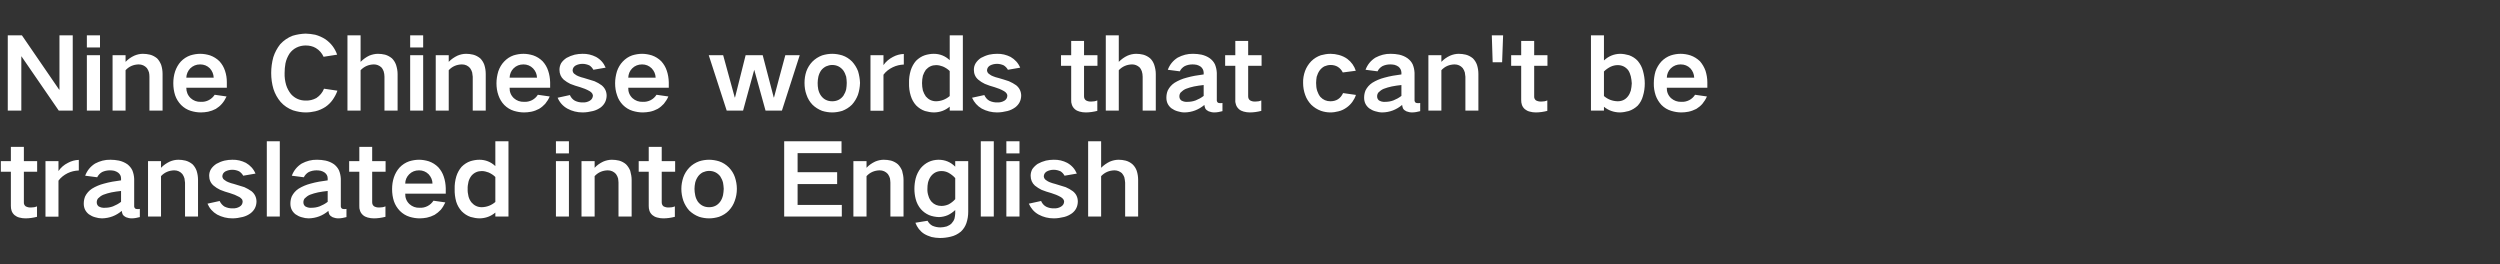 <?xml version="1.0" standalone="no"?>
<!DOCTYPE svg PUBLIC "-//W3C//DTD SVG 1.1//EN" "http://www.w3.org/Graphics/SVG/1.1/DTD/svg11.dtd">
<svg xmlns="http://www.w3.org/2000/svg" version="1.1" width="1770px" height="187.1px" viewBox="0 -25 1770 187.1" style="top:-25px">
  <rect x="0" y="-25" width="1770" height="187.1" fill="#333333" stroke="none"/>
  <desc>Nine Chinese words that can't be translated into English</desc>
  <defs/>
  <g id="Polygon8758">
    <path d="M 0.6 89.1 L 0.6 96.6 L 7.7 96.6 C 7.7 96.6 7.7 120.78 7.7 120.8 C 7.7 121.9 7.8 123.1 8.2 124.2 C 8.6 125.4 9.3 126.4 10.3 127.3 C 11.3 128.1 12.4 128.7 13.6 129 C 15.1 129.4 16.5 129.6 18 129.6 C 20.7 129.6 23.5 129.2 26.2 128.5 C 26.2 128.5 26.2 121.1 26.2 121.1 C 24.8 121.7 23.5 121.9 22 121.9 C 20.6 122 19.4 121.7 18.2 121.1 C 17.3 120.4 16.8 119.4 16.9 118.2 C 16.87 118.19 16.9 96.6 16.9 96.6 L 26.3 96.6 L 26.3 89.1 L 16.9 89.1 L 16.9 79 L 7.7 79 L 7.7 89.1 L 0.6 89.1 Z M 32.2 89.1 L 32.2 128.4 L 41.4 128.4 C 41.4 128.4 41.37 102.93 41.4 102.9 C 43.1 100.6 45.3 98.9 47.9 97.6 C 50.4 96.4 53 95.8 55.8 95.7 C 55.8 95.7 55.8 88.2 55.8 88.2 C 53 88.3 50.5 89 48.1 90.3 C 45.3 91.7 43.1 93.6 41.4 96.1 C 41.37 96.14 41.4 89.1 41.4 89.1 L 32.2 89.1 Z M 69.8 121.1 C 68.9 120.3 68.5 119.4 68.5 118.2 C 68.5 117.2 68.8 116.3 69.4 115.5 C 70.5 114.4 71.7 113.5 73.1 112.9 C 75 112.2 76.9 111.6 78.9 111.2 C 81.1 110.8 83.4 110.4 85.7 110.2 C 85.7 112.8 85.7 115.4 85.7 117.9 C 83.9 119.3 82 120.3 80 121.1 C 78.1 121.8 76.3 122.1 74.3 122.1 C 73.5 122.2 72.6 122.1 71.7 121.9 C 71 121.7 70.4 121.4 69.8 121.1 C 69.8 121.1 69.8 121.1 69.8 121.1 Z M 60.3 114 C 59.6 115.7 59.3 117.4 59.3 119.2 C 59.3 122.3 60.5 124.8 62.9 126.7 C 64.2 127.6 65.7 128.4 67.3 128.8 C 68.9 129.3 70.6 129.6 72.2 129.6 C 77.5 129.5 82.2 127.7 86.2 124.3 C 86.3 125.1 86.5 125.9 86.8 126.7 C 87.4 127.7 88.2 128.3 89.2 128.8 C 90.5 129.3 91.8 129.6 93.2 129.6 C 95.2 129.6 97.1 129.2 99 128.7 C 99 128.7 99 122.9 99 122.9 C 98.4 123 97.7 123.1 97.1 123 C 96.6 123 96.2 122.9 95.8 122.7 C 95.2 122.2 94.9 121.5 95 120.6 C 95 120.6 95 101.6 95 101.6 C 94.9 99.5 94.5 97.6 93.7 95.6 C 92.9 93.9 91.7 92.5 90.2 91.3 C 88.3 90 86.4 89.2 84.2 88.7 C 82.2 88.3 80.2 88.1 78.2 88.1 C 74.3 88 70.7 89 67.3 90.8 C 64 92.9 61.7 95.7 60.3 99.4 C 60.3 99.4 68.8 100.5 68.8 100.5 C 69.6 99 70.7 97.7 72.3 96.8 C 74 96 75.9 95.6 77.8 95.6 C 78.8 95.6 79.8 95.7 80.8 95.9 C 81.8 96.2 82.8 96.6 83.6 97.2 C 85 98.3 85.7 99.6 85.7 101.3 C 85.7 101.3 85.7 102.7 85.7 102.7 C 81.6 103.2 77.5 103.9 73.6 105 C 70.5 105.8 67.7 107 65.1 108.6 C 63 110 61.4 111.8 60.3 114 C 60.3 114 60.3 114 60.3 114 Z M 104.8 89.1 L 104.8 128.3 L 114 128.3 C 114 128.3 114.03 99.71 114 99.7 C 116.5 97 119.7 95.7 123.3 95.6 C 125.7 95.6 127.6 96.5 129.1 98.2 C 129.8 99.2 130.3 100.2 130.6 101.3 C 130.8 102.3 130.9 103.3 131 104.3 C 130.97 104.26 131 128.3 131 128.3 L 140.2 128.3 C 140.2 128.3 140.21 102.44 140.2 102.4 C 140.2 100.2 139.9 98.1 139.2 95.9 C 138.6 94.2 137.6 92.6 136.3 91.3 C 134.8 90.1 133.2 89.2 131.3 88.7 C 129.6 88.3 128 88.1 126.3 88.1 C 124.1 88.1 122.1 88.6 120.2 89.4 C 117.9 90.5 115.8 91.9 114 93.8 C 114.03 93.76 114 89.1 114 89.1 L 104.8 89.1 Z M 146.9 119.2 C 148.3 122.5 150.6 125.1 153.7 126.9 C 157.1 128.7 160.7 129.6 164.6 129.6 C 167 129.6 169.5 129.2 171.9 128.6 C 173.9 128.1 175.8 127.2 177.4 126 C 180.1 123.9 181.5 121.2 181.6 117.8 C 181.6 114.8 180.4 112.3 178.1 110.4 C 176.5 109.3 174.8 108.3 173 107.5 C 170.5 106.7 168 105.9 165.5 105.2 C 164.2 104.9 162.9 104.5 161.7 104 C 160.8 103.7 160 103.2 159.2 102.6 C 158.1 102 157.5 101 157.4 99.8 C 157.5 98.3 158.2 97.2 159.5 96.4 C 161.1 95.6 162.7 95.2 164.5 95.2 C 166.2 95.2 167.8 95.6 169.3 96.3 C 170.5 97.1 171.5 98.1 172.2 99.4 C 172.2 99.4 180.9 97.9 180.9 97.9 C 179.5 94.6 177.2 92.1 174.1 90.3 C 171.1 88.8 167.9 88 164.5 88.1 C 162.6 88.1 160.8 88.3 159 88.7 C 156.9 89.2 155 90 153.2 91 C 151.7 92 150.4 93.2 149.4 94.7 C 148.5 96.2 148.1 97.7 148.1 99.4 C 148.1 102.2 149.1 104.6 151.2 106.4 C 152.6 107.6 154.2 108.6 155.9 109.4 C 158.1 110.3 160.4 111.1 162.7 111.7 C 165.1 112.4 167.3 113.3 169.5 114.5 C 170.2 114.9 170.8 115.5 171.4 116.2 C 171.6 116.7 171.8 117.2 171.8 117.8 C 171.7 119.4 171 120.5 169.7 121.3 C 168.2 122.2 166.6 122.6 164.8 122.5 C 162.8 122.6 160.9 122.2 159 121.3 C 157.5 120.4 156.3 119 155.5 117.3 C 155.5 117.3 146.9 119.2 146.9 119.2 Z M 188.9 75 L 188.9 128.3 L 198.1 128.3 L 198.1 75 L 188.9 75 Z M 216.1 121.1 C 215.2 120.3 214.8 119.4 214.8 118.2 C 214.8 117.2 215.1 116.3 215.7 115.5 C 216.8 114.4 218 113.5 219.4 112.9 C 221.3 112.2 223.2 111.6 225.2 111.2 C 227.4 110.8 229.7 110.4 232 110.2 C 232 112.8 232 115.4 232 117.9 C 230.2 119.3 228.3 120.3 226.3 121.1 C 224.4 121.8 222.5 122.1 220.6 122.1 C 219.7 122.2 218.9 122.1 218 121.9 C 217.3 121.7 216.7 121.4 216.1 121.1 C 216.1 121.1 216.1 121.1 216.1 121.1 Z M 206.6 114 C 205.9 115.7 205.6 117.4 205.6 119.2 C 205.6 122.3 206.8 124.8 209.2 126.7 C 210.5 127.6 212 128.4 213.6 128.8 C 215.2 129.3 216.9 129.6 218.5 129.6 C 223.8 129.5 228.5 127.7 232.5 124.3 C 232.6 125.1 232.8 125.9 233.1 126.7 C 233.7 127.7 234.5 128.3 235.5 128.8 C 236.8 129.3 238.1 129.6 239.5 129.6 C 241.5 129.6 243.4 129.2 245.3 128.7 C 245.3 128.7 245.3 122.9 245.3 122.9 C 244.7 123 244 123.1 243.4 123 C 242.9 123 242.5 122.9 242.1 122.7 C 241.5 122.2 241.2 121.5 241.3 120.6 C 241.3 120.6 241.3 101.6 241.3 101.6 C 241.2 99.5 240.8 97.6 240 95.6 C 239.2 93.9 238 92.5 236.5 91.3 C 234.6 90 232.7 89.2 230.5 88.7 C 228.5 88.3 226.5 88.1 224.5 88.1 C 220.6 88 217 89 213.6 90.8 C 210.3 92.9 208 95.7 206.6 99.4 C 206.6 99.4 215.1 100.5 215.1 100.5 C 215.9 99 217 97.7 218.6 96.8 C 220.3 96 222.2 95.6 224.1 95.6 C 225.1 95.6 226.1 95.7 227.1 95.9 C 228.1 96.2 229.1 96.6 229.9 97.2 C 231.3 98.3 232 99.6 232 101.3 C 232 101.3 232 102.7 232 102.7 C 227.9 103.2 223.8 103.9 219.9 105 C 216.8 105.8 214 107 211.4 108.6 C 209.3 110 207.7 111.8 206.6 114 C 206.6 114 206.6 114 206.6 114 Z M 247.2 89.1 L 247.2 96.6 L 254.4 96.6 C 254.4 96.6 254.38 120.78 254.4 120.8 C 254.3 121.9 254.5 123.1 254.9 124.2 C 255.3 125.4 256 126.4 257 127.3 C 257.9 128.1 259.1 128.7 260.3 129 C 261.7 129.4 263.2 129.6 264.7 129.6 C 267.4 129.6 270.1 129.2 272.9 128.5 C 272.9 128.5 272.9 121.1 272.9 121.1 C 271.5 121.7 270.1 121.9 268.7 121.9 C 267.3 122 266 121.7 264.9 121.1 C 263.9 120.4 263.5 119.4 263.5 118.2 C 263.55 118.19 263.5 96.6 263.5 96.6 L 273 96.6 L 273 89.1 L 263.5 89.1 L 263.5 79 L 254.4 79 L 254.4 89.1 L 247.2 89.1 Z M 278.9 100.5 C 278 103.2 277.6 106 277.6 108.9 C 277.6 111.9 278 114.7 278.9 117.5 C 279.8 120.1 281.2 122.3 283.1 124.3 C 285.1 126.3 287.4 127.7 290 128.5 C 292.3 129.2 294.7 129.6 297.1 129.6 C 298.8 129.6 300.5 129.4 302.2 129.1 C 304.1 128.7 306 128 307.7 127.1 C 309.3 126.1 310.8 124.9 312.1 123.5 C 313.4 121.9 314.4 120.2 315.3 118.3 C 315.3 118.3 306.9 117.1 306.9 117.1 C 305.8 118.7 304.5 120 302.7 120.9 C 301 121.8 299.1 122.2 297.1 122.1 C 294.3 122.2 291.9 121.3 289.9 119.5 C 287.8 117.5 286.8 115 286.9 112.1 C 286.86 112.1 315.6 112.1 315.6 112.1 C 315.6 112.1 315.56 108.18 315.6 108.2 C 315.5 105.4 315.1 102.7 314.2 100.1 C 313.4 97.6 312.1 95.4 310.3 93.4 C 308.4 91.5 306.2 90.1 303.6 89.2 C 301.3 88.5 299 88.1 296.7 88.1 C 294.3 88.1 292 88.5 289.7 89.2 C 287.1 90.1 284.8 91.6 282.9 93.6 C 281.1 95.6 279.8 97.9 278.9 100.5 C 278.9 100.5 278.9 100.5 278.9 100.5 Z M 286.9 105 C 286.9 102.5 287.9 100.2 289.7 98.4 C 291.6 96.5 293.9 95.6 296.7 95.6 C 299.3 95.6 301.6 96.5 303.5 98.4 C 305.2 100.3 306.2 102.5 306.2 105 C 306.2 105 286.9 105 286.9 105 Z M 323.1 99.8 C 322.2 102.8 321.8 105.8 321.9 108.8 C 321.8 111.9 322.2 114.9 323 117.8 C 323.8 120.4 325.1 122.6 326.9 124.6 C 328.7 126.4 330.8 127.8 333.2 128.6 C 335.3 129.2 337.5 129.6 339.7 129.6 C 343.8 129.5 347.5 128.2 350.7 125.5 C 350.69 125.54 350.7 128.3 350.7 128.3 L 360 128.3 L 360 75 L 350.7 75 C 350.7 75 350.69 92.57 350.7 92.6 C 347.5 89.6 343.7 88.1 339.4 88.1 C 337.2 88.1 335.1 88.5 333.1 89.1 C 330.7 89.9 328.6 91.3 326.8 93.1 C 325.1 95.1 323.9 97.3 323.1 99.8 C 323.1 99.8 323.1 99.8 323.1 99.8 Z M 350.7 118 C 347.9 120.4 344.7 121.6 341.1 121.7 C 338.1 121.7 335.7 120.5 333.8 118.3 C 332.8 117 332.1 115.6 331.7 114.1 C 331.3 112.3 331 110.6 331.1 108.8 C 331 107.1 331.3 105.4 331.7 103.6 C 332.1 102.1 332.8 100.7 333.8 99.4 C 335.7 97.2 338.2 96.1 341.1 96.1 C 342.7 96.1 344.3 96.5 345.9 97.1 C 347.7 97.9 349.3 98.9 350.7 100.3 C 350.69 100.27 350.7 118 350.7 118 C 350.7 118 350.69 117.98 350.7 118 Z M 393.6 89.1 L 393.6 128.3 L 402.8 128.3 L 402.8 89.1 L 393.6 89.1 Z M 393.6 75 L 393.6 83.6 L 402.8 83.6 L 402.8 75 L 393.6 75 Z M 411.7 89.1 L 411.7 128.3 L 421 128.3 C 421 128.3 420.97 99.71 421 99.7 C 423.5 97 426.6 95.7 430.3 95.6 C 432.6 95.6 434.6 96.5 436.1 98.2 C 436.8 99.2 437.3 100.2 437.6 101.3 C 437.7 102.3 437.9 103.3 437.9 104.3 C 437.91 104.26 437.9 128.3 437.9 128.3 L 447.2 128.3 C 447.2 128.3 447.15 102.44 447.2 102.4 C 447.2 100.2 446.8 98.1 446.2 95.9 C 445.5 94.2 444.5 92.6 443.2 91.3 C 441.8 90.1 440.1 89.2 438.3 88.7 C 436.6 88.3 434.9 88.1 433.2 88.1 C 431.1 88.1 429 88.6 427.1 89.4 C 424.8 90.5 422.7 91.9 421 93.8 C 420.97 93.76 421 89.1 421 89.1 L 411.7 89.1 Z M 452.2 89.1 L 452.2 96.6 L 459.3 96.6 C 459.3 96.6 459.33 120.78 459.3 120.8 C 459.3 121.9 459.4 123.1 459.8 124.2 C 460.2 125.4 460.9 126.4 461.9 127.3 C 462.9 128.1 464 128.7 465.3 129 C 466.7 129.4 468.1 129.6 469.6 129.6 C 472.4 129.6 475.1 129.2 477.8 128.5 C 477.8 128.5 477.8 121.1 477.8 121.1 C 476.5 121.7 475.1 121.9 473.7 121.9 C 472.3 122 471 121.7 469.8 121.1 C 468.9 120.4 468.5 119.4 468.5 118.2 C 468.5 118.19 468.5 96.6 468.5 96.6 L 478 96.6 L 478 89.1 L 468.5 89.1 L 468.5 79 L 459.3 79 L 459.3 89.1 L 452.2 89.1 Z M 483.8 100.5 C 482.9 103.2 482.4 105.9 482.4 108.7 C 482.4 111.6 482.9 114.4 483.8 117.1 C 484.8 119.8 486.2 122.1 488 124.1 C 490 126 492.3 127.5 495 128.5 C 497.2 129.2 499.6 129.6 502 129.6 C 504.4 129.6 506.8 129.2 509.1 128.5 C 511.8 127.5 514.1 126.1 516 124.1 C 517.9 122.1 519.3 119.8 520.2 117.2 C 521.2 114.5 521.7 111.7 521.7 108.7 C 521.7 105.9 521.2 103.1 520.3 100.4 C 519.4 97.8 518 95.6 516.1 93.6 C 514.1 91.6 511.8 90.1 509.1 89.2 C 506.8 88.5 504.4 88.1 502 88.1 C 499.6 88.1 497.2 88.5 495 89.2 C 492.3 90.2 489.9 91.7 488 93.7 C 486.1 95.7 484.7 98 483.8 100.5 C 483.8 100.5 483.8 100.5 483.8 100.5 Z M 492.2 113.2 C 491.9 111.7 491.7 110.2 491.7 108.7 C 491.7 107.3 491.9 105.8 492.2 104.3 C 492.6 102.7 493.3 101.2 494.3 99.8 C 495.2 98.6 496.3 97.7 497.6 97 C 499 96.4 500.5 96 502 96 C 505.3 96 507.9 97.3 509.9 99.8 C 510.8 101.2 511.5 102.7 511.9 104.3 C 512.2 105.8 512.3 107.2 512.4 108.7 C 512.3 110.3 512.2 111.8 511.9 113.2 C 511.5 114.9 510.9 116.4 509.9 117.8 C 507.9 120.5 505.3 121.7 502 121.7 C 498.7 121.7 496.1 120.4 494.1 117.8 C 493.2 116.4 492.5 114.9 492.2 113.2 C 492.2 113.2 492.2 113.2 492.2 113.2 Z M 555.2 75 L 555.2 128.3 L 596 128.3 L 596 120.1 L 564.7 120.1 L 564.7 105.3 L 592.7 105.3 L 592.7 96.9 L 564.7 96.9 L 564.7 83.4 L 595.8 83.4 L 595.8 75 L 555.2 75 Z M 604.2 89.1 L 604.2 128.3 L 613.5 128.3 C 613.5 128.3 613.47 99.71 613.5 99.7 C 616 97 619.1 95.7 622.8 95.6 C 625.1 95.6 627.1 96.5 628.6 98.2 C 629.3 99.2 629.8 100.2 630.1 101.3 C 630.2 102.3 630.4 103.3 630.4 104.3 C 630.41 104.26 630.4 128.3 630.4 128.3 L 639.7 128.3 C 639.7 128.3 639.65 102.44 639.7 102.4 C 639.7 100.2 639.3 98.1 638.7 95.9 C 638 94.2 637 92.6 635.7 91.3 C 634.3 90.1 632.6 89.2 630.8 88.7 C 629.1 88.3 627.4 88.1 625.7 88.1 C 623.6 88.1 621.5 88.6 619.6 89.4 C 617.3 90.5 615.2 91.9 613.5 93.8 C 613.47 93.76 613.5 89.1 613.5 89.1 L 604.2 89.1 Z M 648.3 101.3 C 647.7 103.7 647.4 106.2 647.4 108.7 C 647.4 111.1 647.7 113.6 648.3 115.9 C 649 118.6 650.2 121 652 123.1 C 653.6 124.9 655.5 126.3 657.8 127.3 C 660 128.2 662.4 128.6 664.8 128.7 C 667 128.6 669.1 128.2 671.1 127.3 C 673 126.4 674.7 125.2 676.3 123.7 C 676.3 123.7 676.3 126.2 676.3 126.2 C 676.2 127.3 676.1 128.5 675.8 129.7 C 675.4 131 674.7 132.1 673.7 133.2 C 672.8 134.1 671.6 134.8 670.3 135.3 C 668.8 135.7 667.3 136 665.8 136 C 663.8 136 661.9 135.6 660.1 134.8 C 658.6 134 657.5 132.8 656.7 131.3 C 656.7 131.3 648.1 132.7 648.1 132.7 C 649.3 135.9 651.3 138.6 654.2 140.5 C 655.8 141.5 657.6 142.2 659.5 142.8 C 661.4 143.2 663.4 143.5 665.4 143.5 C 668 143.5 670.5 143.2 673 142.6 C 675.7 142 678.1 140.8 680.3 139 C 682.1 137.3 683.4 135.3 684.2 133 C 685.1 130.3 685.5 127.7 685.5 125 C 685.5 124.98 685.5 89.1 685.5 89.1 L 676.3 89.1 C 676.3 89.1 676.26 92.99 676.3 93 C 673 89.7 669.1 88.1 664.4 88.1 C 659.3 88.2 655.2 90.2 651.9 94 C 650.2 96.2 649 98.6 648.3 101.3 C 648.3 101.3 648.3 101.3 648.3 101.3 Z M 671.6 119.7 C 670 120.4 668.3 120.8 666.6 120.8 C 663.8 120.8 661.5 119.9 659.6 117.9 C 658.6 116.7 657.8 115.4 657.4 113.9 C 656.8 112.2 656.5 110.5 656.6 108.7 C 656.6 107.2 656.7 105.8 657 104.4 C 657.4 102.8 658 101.3 659 99.9 C 660.9 97.4 663.4 96.1 666.6 96.1 C 668.3 96.1 670 96.5 671.5 97.3 C 673.3 98.3 674.9 99.5 676.3 101.1 C 676.3 101.1 676.3 116 676.3 116 C 674.9 117.6 673.3 118.8 671.6 119.7 C 671.6 119.7 671.6 119.7 671.6 119.7 Z M 694.4 75 L 694.4 128.3 L 703.6 128.3 L 703.6 75 L 694.4 75 Z M 712.5 89.1 L 712.5 128.3 L 721.8 128.3 L 721.8 89.1 L 712.5 89.1 Z M 712.5 75 L 712.5 83.6 L 721.8 83.6 L 721.8 75 L 712.5 75 Z M 728.4 119.2 C 729.9 122.5 732.1 125.1 735.3 126.9 C 738.6 128.7 742.2 129.6 746.1 129.6 C 748.6 129.6 751 129.2 753.5 128.6 C 755.5 128.1 757.3 127.2 759 126 C 761.7 123.9 763 121.2 763.1 117.8 C 763.1 114.8 762 112.3 759.6 110.4 C 758.1 109.3 756.4 108.3 754.5 107.5 C 752 106.7 749.5 105.9 747 105.2 C 745.7 104.9 744.5 104.5 743.2 104 C 742.4 103.7 741.5 103.2 740.7 102.6 C 739.7 102 739.1 101 739 99.8 C 739.1 98.3 739.8 97.2 741.1 96.4 C 742.6 95.6 744.3 95.2 746 95.2 C 747.7 95.2 749.3 95.6 750.9 96.3 C 752.1 97.1 753 98.1 753.7 99.4 C 753.7 99.4 762.4 97.9 762.4 97.9 C 761 94.6 758.8 92.1 755.6 90.3 C 752.7 88.8 749.5 88 746 88.1 C 744.2 88.1 742.3 88.3 740.5 88.7 C 738.5 89.2 736.5 90 734.7 91 C 733.2 92 732 93.2 730.9 94.7 C 730.1 96.2 729.7 97.7 729.7 99.4 C 729.7 102.2 730.7 104.6 732.7 106.4 C 734.2 107.6 735.8 108.6 737.4 109.4 C 739.7 110.3 742 111.1 744.3 111.7 C 746.6 112.4 748.9 113.3 751 114.5 C 751.8 114.9 752.4 115.5 752.9 116.2 C 753.2 116.7 753.4 117.2 753.4 117.8 C 753.3 119.4 752.5 120.5 751.2 121.3 C 749.7 122.2 748.1 122.6 746.4 122.5 C 744.3 122.6 742.4 122.2 740.6 121.3 C 739 120.4 737.8 119 737.1 117.3 C 737.1 117.3 728.4 119.2 728.4 119.2 Z M 770.4 75 L 770.4 128.3 L 779.6 128.3 C 779.6 128.3 779.65 99.71 779.6 99.7 C 782.2 97 785.3 95.7 789 95.6 C 791 95.6 792.8 96.3 794.3 97.6 C 795 98.4 795.6 99.4 796 100.4 C 796.3 101.7 796.5 103 796.6 104.3 C 796.59 104.26 796.6 128.3 796.6 128.3 L 805.8 128.3 C 805.8 128.3 805.83 102.44 805.8 102.4 C 805.8 100.2 805.5 98.1 804.8 95.9 C 804.2 94.2 803.2 92.6 801.8 91.3 C 800.4 90.1 798.8 89.2 796.9 88.7 C 795.3 88.3 793.6 88.1 792 88.1 C 789.8 88.1 787.8 88.6 785.8 89.4 C 783.5 90.5 781.4 92 779.6 93.8 C 779.65 93.83 779.6 75 779.6 75 L 770.4 75 Z " stroke="none" fill="#fff"/>
  </g>
  <g id="Polygon8757">
    <path d="M 5.5 0 L 5.5 53.3 L 15.1 53.3 L 15.1 14.9 L 15.2 14.9 L 41.6 53.3 L 51.5 53.3 L 51.5 0 L 42.1 0 L 42.1 38.5 L 41.9 38.5 L 15.5 0 L 5.5 0 Z M 61.5 14.1 L 61.5 53.3 L 70.8 53.3 L 70.8 14.1 L 61.5 14.1 Z M 61.5 0 L 61.5 8.6 L 70.8 8.6 L 70.8 0 L 61.5 0 Z M 79.7 14.1 L 79.7 53.3 L 88.9 53.3 C 88.9 53.3 88.9 24.71 88.9 24.7 C 91.4 22 94.5 20.7 98.2 20.6 C 100.5 20.6 102.5 21.5 104 23.2 C 104.7 24.2 105.2 25.2 105.5 26.3 C 105.7 27.3 105.8 28.3 105.8 29.3 C 105.84 29.26 105.8 53.3 105.8 53.3 L 115.1 53.3 C 115.1 53.3 115.08 27.44 115.1 27.4 C 115.1 25.2 114.8 23.1 114.1 20.9 C 113.4 19.2 112.5 17.6 111.2 16.3 C 109.7 15.1 108.1 14.2 106.2 13.7 C 104.5 13.3 102.8 13.1 101.1 13.1 C 99 13.1 97 13.6 95.1 14.4 C 92.7 15.5 90.7 16.9 88.9 18.8 C 88.9 18.76 88.9 14.1 88.9 14.1 L 79.7 14.1 Z M 124 25.5 C 123.1 28.2 122.7 31 122.7 33.9 C 122.7 36.9 123.1 39.7 124 42.5 C 124.9 45.1 126.3 47.3 128.2 49.3 C 130.2 51.3 132.5 52.7 135.1 53.5 C 137.4 54.2 139.8 54.6 142.2 54.6 C 143.9 54.6 145.6 54.4 147.3 54.1 C 149.2 53.7 151.1 53 152.8 52.1 C 154.4 51.1 155.9 49.9 157.1 48.5 C 158.5 46.9 159.5 45.2 160.4 43.3 C 160.4 43.3 152 42.1 152 42.1 C 150.9 43.7 149.6 45 147.8 45.9 C 146.1 46.8 144.2 47.2 142.2 47.1 C 139.4 47.2 137 46.3 135 44.5 C 132.9 42.5 131.9 40 131.9 37.1 C 131.95 37.1 160.6 37.1 160.6 37.1 C 160.6 37.1 160.65 33.18 160.6 33.2 C 160.6 30.4 160.2 27.7 159.3 25.1 C 158.5 22.6 157.2 20.4 155.4 18.4 C 153.5 16.5 151.2 15.1 148.7 14.2 C 146.4 13.5 144.1 13.1 141.7 13.1 C 139.4 13.1 137.1 13.5 134.8 14.2 C 132.2 15.1 129.9 16.6 128 18.6 C 126.2 20.6 124.9 22.9 124 25.5 C 124 25.5 124 25.5 124 25.5 Z M 131.9 30 C 132 27.5 133 25.2 134.7 23.4 C 136.7 21.5 139 20.6 141.7 20.6 C 144.4 20.6 146.7 21.5 148.6 23.4 C 150.3 25.3 151.2 27.5 151.3 30 C 151.3 30 131.9 30 131.9 30 Z M 193.5 15.5 C 192.5 19.2 192 22.9 192 26.7 C 192 30.5 192.5 34.3 193.6 38 C 194.7 41.4 196.4 44.5 198.7 47.2 C 201.1 49.9 204 51.8 207.4 53.1 C 210.3 54 213.3 54.6 216.4 54.6 C 218.7 54.6 221 54.3 223.2 53.8 C 225.8 53.2 228.2 52.1 230.4 50.7 C 232.4 49.3 234.1 47.7 235.5 45.7 C 236.9 43.7 238.1 41.5 238.9 39.2 C 238.9 39.2 229.4 37.8 229.4 37.8 C 228.3 40.6 226.5 42.7 224 44.4 C 221.6 45.7 219.1 46.3 216.4 46.2 C 212.3 46.2 208.8 44.7 206 41.6 C 204.5 39.7 203.3 37.5 202.6 35.2 C 201.8 32.5 201.4 29.6 201.5 26.7 C 201.5 24.4 201.7 22.1 202.1 19.9 C 202.6 17.4 203.6 15.1 205 12.9 C 206.3 11.1 207.9 9.7 209.9 8.7 C 211.9 7.7 214.1 7.2 216.4 7.2 C 219 7.2 221.4 7.7 223.6 9 C 226.1 10.5 227.9 12.6 229.1 15.2 C 229.1 15.2 238.7 13.7 238.7 13.7 C 237.1 9.2 234.4 5.6 230.4 2.8 C 228.2 1.4 225.8 0.3 223.2 -0.4 C 221 -0.9 218.7 -1.1 216.4 -1.2 C 213.3 -1.1 210.2 -0.6 207.2 0.3 C 203.8 1.6 200.9 3.6 198.4 6.3 C 196.2 9.1 194.6 12.1 193.5 15.5 C 193.5 15.5 193.5 15.5 193.5 15.5 Z M 246 0 L 246 53.3 L 255.3 53.3 C 255.3 53.3 255.29 24.71 255.3 24.7 C 257.9 22 261 20.7 264.7 20.6 C 266.7 20.6 268.4 21.3 269.9 22.6 C 270.7 23.4 271.2 24.4 271.6 25.4 C 272 26.7 272.2 28 272.2 29.3 C 272.23 29.26 272.2 53.3 272.2 53.3 L 281.5 53.3 C 281.5 53.3 281.47 27.44 281.5 27.4 C 281.5 25.2 281.1 23.1 280.4 20.9 C 279.8 19.2 278.8 17.6 277.5 16.3 C 276 15.1 274.4 14.2 272.6 13.7 C 270.9 13.3 269.3 13.1 267.6 13.1 C 265.5 13.1 263.4 13.6 261.4 14.4 C 259.1 15.5 257.1 17 255.3 18.8 C 255.29 18.83 255.3 0 255.3 0 L 246 0 Z M 290.4 14.1 L 290.4 53.3 L 299.6 53.3 L 299.6 14.1 L 290.4 14.1 Z M 290.4 0 L 290.4 8.6 L 299.6 8.6 L 299.6 0 L 290.4 0 Z M 308.5 14.1 L 308.5 53.3 L 317.7 53.3 C 317.7 53.3 317.73 24.71 317.7 24.7 C 320.2 22 323.3 20.7 327 20.6 C 329.4 20.6 331.3 21.5 332.8 23.2 C 333.5 24.2 334 25.2 334.3 26.3 C 334.5 27.3 334.6 28.3 334.7 29.3 C 334.67 29.26 334.7 53.3 334.7 53.3 L 343.9 53.3 C 343.9 53.3 343.91 27.44 343.9 27.4 C 343.9 25.2 343.6 23.1 342.9 20.9 C 342.3 19.2 341.3 17.6 340 16.3 C 338.5 15.1 336.9 14.2 335 13.7 C 333.3 13.3 331.7 13.1 330 13.1 C 327.8 13.1 325.8 13.6 323.9 14.4 C 321.6 15.5 319.5 16.9 317.7 18.8 C 317.73 18.76 317.7 14.1 317.7 14.1 L 308.5 14.1 Z M 352.8 25.5 C 352 28.2 351.5 31 351.5 33.9 C 351.5 36.9 351.9 39.7 352.9 42.5 C 353.8 45.1 355.1 47.3 357 49.3 C 359 51.3 361.3 52.7 363.9 53.5 C 366.3 54.2 368.6 54.6 371.1 54.6 C 372.7 54.6 374.4 54.4 376.1 54.1 C 378.1 53.7 379.9 53 381.6 52.1 C 383.3 51.1 384.7 49.9 386 48.5 C 387.3 46.9 388.4 45.2 389.2 43.3 C 389.2 43.3 380.8 42.1 380.8 42.1 C 379.8 43.7 378.4 45 376.7 45.9 C 374.9 46.8 373 47.2 371.1 47.1 C 368.3 47.2 365.8 46.3 363.8 44.5 C 361.7 42.5 360.7 40 360.8 37.1 C 360.78 37.1 389.5 37.1 389.5 37.1 C 389.5 37.1 389.48 33.18 389.5 33.2 C 389.4 30.4 389 27.7 388.1 25.1 C 387.3 22.6 386 20.4 384.2 18.4 C 382.3 16.5 380.1 15.1 377.5 14.2 C 375.2 13.5 372.9 13.1 370.6 13.1 C 368.2 13.1 365.9 13.5 363.6 14.2 C 361 15.1 358.8 16.6 356.9 18.6 C 355 20.6 353.7 22.9 352.8 25.5 C 352.8 25.5 352.8 25.5 352.8 25.5 Z M 360.8 30 C 360.9 27.5 361.8 25.2 363.6 23.4 C 365.5 21.5 367.9 20.6 370.6 20.6 C 373.2 20.6 375.5 21.5 377.4 23.4 C 379.2 25.3 380.1 27.5 380.2 30 C 380.2 30 360.8 30 360.8 30 Z M 394.8 44.2 C 396.2 47.5 398.5 50.1 401.7 51.9 C 405 53.7 408.6 54.6 412.5 54.6 C 415 54.6 417.4 54.2 419.9 53.6 C 421.9 53.1 423.7 52.2 425.4 51 C 428 48.9 429.4 46.2 429.5 42.8 C 429.5 39.8 428.3 37.3 426 35.4 C 424.5 34.3 422.8 33.3 420.9 32.5 C 418.4 31.7 415.9 30.9 413.4 30.2 C 412.1 29.9 410.8 29.5 409.6 29 C 408.7 28.7 407.9 28.2 407.1 27.6 C 406 27 405.5 26 405.4 24.8 C 405.5 23.3 406.2 22.2 407.5 21.4 C 409 20.6 410.7 20.2 412.4 20.2 C 414.1 20.2 415.7 20.6 417.3 21.3 C 418.5 22.1 419.4 23.1 420.1 24.4 C 420.1 24.4 428.8 22.9 428.8 22.9 C 427.4 19.6 425.2 17.1 422 15.3 C 419 13.8 415.8 13 412.4 13.1 C 410.6 13.1 408.7 13.3 406.9 13.7 C 404.9 14.2 402.9 15 401.1 16 C 399.6 17 398.3 18.2 397.3 19.7 C 396.5 21.2 396.1 22.7 396.1 24.4 C 396.1 27.2 397.1 29.6 399.1 31.4 C 400.6 32.6 402.1 33.6 403.8 34.4 C 406.1 35.3 408.4 36.1 410.7 36.7 C 413 37.4 415.3 38.3 417.4 39.5 C 418.2 39.9 418.8 40.5 419.3 41.2 C 419.6 41.7 419.7 42.2 419.8 42.8 C 419.6 44.4 418.9 45.5 417.6 46.3 C 416.1 47.2 414.5 47.6 412.8 47.5 C 410.7 47.6 408.8 47.2 407 46.3 C 405.4 45.4 404.2 44 403.5 42.3 C 403.5 42.3 394.8 44.2 394.8 44.2 Z M 436.8 25.5 C 436 28.2 435.5 31 435.5 33.9 C 435.5 36.9 435.9 39.7 436.9 42.5 C 437.7 45.1 439.1 47.3 441 49.3 C 443 51.3 445.3 52.7 447.9 53.5 C 450.3 54.2 452.6 54.6 455.1 54.6 C 456.7 54.6 458.4 54.4 460.1 54.1 C 462.1 53.7 463.9 53 465.6 52.1 C 467.3 51.1 468.7 49.9 470 48.5 C 471.3 46.9 472.4 45.2 473.2 43.3 C 473.2 43.3 464.8 42.1 464.8 42.1 C 463.8 43.7 462.4 45 460.7 45.9 C 458.9 46.8 457 47.2 455.1 47.1 C 452.3 47.2 449.8 46.3 447.8 44.5 C 445.7 42.5 444.7 40 444.8 37.1 C 444.77 37.1 473.5 37.1 473.5 37.1 C 473.5 37.1 473.47 33.18 473.5 33.2 C 473.4 30.4 473 27.7 472.1 25.1 C 471.3 22.6 470 20.4 468.2 18.4 C 466.3 16.5 464.1 15.1 461.5 14.2 C 459.2 13.5 456.9 13.1 454.6 13.1 C 452.2 13.1 449.9 13.5 447.6 14.2 C 445 15.1 442.8 16.6 440.9 18.6 C 439 20.6 437.7 22.9 436.8 25.5 C 436.8 25.5 436.8 25.5 436.8 25.5 Z M 444.8 30 C 444.9 27.5 445.8 25.2 447.6 23.4 C 449.5 21.5 451.9 20.6 454.6 20.6 C 457.2 20.6 459.5 21.5 461.4 23.4 C 463.2 25.3 464.1 27.5 464.2 30 C 464.2 30 444.8 30 444.8 30 Z M 501.8 14.1 L 514.5 53.3 C 514.5 53.3 526.11 53.34 526.1 53.3 C 528.7 43.7 531.3 34.1 534 24.4 C 533.95 24.43 534 24.4 534 24.4 L 542 53.3 L 553.6 53.3 L 566.2 14.1 C 566.2 14.1 556 14.14 556 14.1 C 554.5 19.6 553 25 551.6 30.4 C 550.4 35 549.2 39.5 548 44 C 547.95 44.03 547.8 44 547.8 44 L 540 14.1 L 527.9 14.1 L 520.4 44 L 520.2 44 L 512 14.1 L 501.8 14.1 Z M 570.9 25.5 C 570 28.2 569.6 30.9 569.6 33.7 C 569.6 36.6 570 39.4 571 42.1 C 571.9 44.8 573.3 47.1 575.2 49.1 C 577.1 51 579.5 52.5 582.1 53.5 C 584.4 54.2 586.8 54.6 589.2 54.6 C 591.6 54.6 593.9 54.2 596.3 53.5 C 598.9 52.5 601.2 51.1 603.2 49.1 C 605 47.1 606.4 44.8 607.4 42.2 C 608.3 39.5 608.8 36.7 608.9 33.7 C 608.8 30.9 608.3 28.1 607.5 25.4 C 606.5 22.8 605.1 20.6 603.3 18.6 C 601.3 16.6 599 15.1 596.3 14.2 C 593.9 13.5 591.6 13.1 589.2 13.1 C 586.8 13.1 584.4 13.5 582.1 14.2 C 579.4 15.2 577.1 16.7 575.1 18.7 C 573.2 20.7 571.8 23 570.9 25.5 C 570.9 25.5 570.9 25.5 570.9 25.5 Z M 579.3 38.2 C 579 36.7 578.9 35.2 578.9 33.7 C 578.9 32.3 579.1 30.8 579.4 29.3 C 579.8 27.7 580.4 26.2 581.4 24.8 C 582.3 23.6 583.5 22.7 584.8 22 C 586.2 21.4 587.6 21 589.2 21 C 592.4 21 595 22.3 597 24.8 C 598 26.2 598.6 27.7 599.1 29.3 C 599.3 30.8 599.5 32.2 599.5 33.7 C 599.5 35.3 599.3 36.8 599.1 38.2 C 598.7 39.9 598 41.4 597.1 42.8 C 595.1 45.5 592.4 46.7 589.2 46.7 C 585.9 46.7 583.2 45.4 581.3 42.8 C 580.3 41.4 579.7 39.9 579.3 38.2 C 579.3 38.2 579.3 38.2 579.3 38.2 Z M 616.3 14.1 L 616.3 53.4 L 625.5 53.4 C 625.5 53.4 625.51 27.93 625.5 27.9 C 627.2 25.6 629.4 23.9 632.1 22.6 C 634.6 21.4 637.2 20.8 639.9 20.7 C 639.9 20.7 639.9 13.2 639.9 13.2 C 637.2 13.3 634.6 14 632.2 15.3 C 629.5 16.7 627.2 18.6 625.5 21.1 C 625.51 21.14 625.5 14.1 625.5 14.1 L 616.3 14.1 Z M 644.8 24.8 C 643.9 27.8 643.5 30.8 643.6 33.8 C 643.5 36.9 643.9 39.9 644.8 42.8 C 645.6 45.4 646.8 47.6 648.6 49.6 C 650.4 51.4 652.5 52.8 654.9 53.6 C 657 54.2 659.2 54.6 661.4 54.6 C 665.5 54.5 669.2 53.2 672.4 50.5 C 672.41 50.54 672.4 53.3 672.4 53.3 L 681.7 53.3 L 681.7 0 L 672.4 0 C 672.4 0 672.41 17.57 672.4 17.6 C 669.2 14.6 665.4 13.1 661.1 13.1 C 658.9 13.1 656.8 13.5 654.8 14.1 C 652.4 14.9 650.3 16.3 648.5 18.1 C 646.8 20.1 645.6 22.3 644.8 24.8 C 644.8 24.8 644.8 24.8 644.8 24.8 Z M 672.4 43 C 669.6 45.4 666.4 46.6 662.8 46.7 C 659.8 46.7 657.4 45.5 655.5 43.3 C 654.6 42 653.9 40.6 653.4 39.1 C 653 37.3 652.8 35.6 652.8 33.8 C 652.8 32.1 653 30.4 653.4 28.6 C 653.9 27.1 654.6 25.7 655.5 24.4 C 657.5 22.2 659.9 21.1 662.8 21.1 C 664.5 21.1 666 21.5 667.6 22.1 C 669.4 22.9 671 23.9 672.4 25.3 C 672.41 25.27 672.4 43 672.4 43 C 672.4 43 672.41 42.98 672.4 43 Z M 688.2 44.2 C 689.7 47.5 692 50.1 695.1 51.9 C 698.5 53.7 702.1 54.6 705.9 54.6 C 708.4 54.6 710.9 54.2 713.3 53.6 C 715.3 53.1 717.1 52.2 718.8 51 C 721.5 48.9 722.9 46.2 723 42.8 C 723 39.8 721.8 37.3 719.5 35.4 C 717.9 34.3 716.2 33.3 714.3 32.5 C 711.9 31.7 709.4 30.9 706.9 30.2 C 705.5 29.9 704.3 29.5 703.1 29 C 702.2 28.7 701.3 28.2 700.6 27.6 C 699.5 27 698.9 26 698.8 24.8 C 698.9 23.3 699.6 22.2 700.9 21.4 C 702.4 20.6 704.1 20.2 705.9 20.2 C 707.6 20.2 709.2 20.6 710.7 21.3 C 711.9 22.1 712.9 23.1 713.6 24.4 C 713.6 24.4 722.3 22.9 722.3 22.9 C 720.9 19.6 718.6 17.1 715.5 15.3 C 712.5 13.8 709.3 13 705.9 13.1 C 704 13.1 702.2 13.3 700.3 13.7 C 698.3 14.2 696.4 15 694.5 16 C 693 17 691.8 18.2 690.8 19.7 C 689.9 21.2 689.5 22.7 689.5 24.4 C 689.5 27.2 690.5 29.6 692.6 31.4 C 694 32.6 695.6 33.6 697.3 34.4 C 699.5 35.3 701.8 36.1 704.1 36.7 C 706.5 37.4 708.7 38.3 710.8 39.5 C 711.6 39.9 712.2 40.5 712.7 41.2 C 713 41.7 713.2 42.2 713.2 42.8 C 713.1 44.4 712.4 45.5 711.1 46.3 C 709.6 47.2 707.9 47.6 706.2 47.5 C 704.2 47.6 702.2 47.2 700.4 46.3 C 698.8 45.4 697.7 44 696.9 42.3 C 696.9 42.3 688.2 44.2 688.2 44.2 Z M 751.2 14.1 L 751.2 21.6 L 758.4 21.6 C 758.4 21.6 758.37 45.78 758.4 45.8 C 758.3 46.9 758.5 48.1 758.9 49.2 C 759.3 50.4 760 51.4 761 52.3 C 761.9 53.1 763.1 53.7 764.3 54 C 765.7 54.4 767.2 54.6 768.7 54.6 C 771.4 54.6 774.1 54.2 776.9 53.5 C 776.9 53.5 776.9 46.1 776.9 46.1 C 775.5 46.7 774.1 46.9 772.7 46.9 C 771.3 47 770 46.7 768.9 46.1 C 767.9 45.4 767.5 44.4 767.5 43.2 C 767.54 43.19 767.5 21.6 767.5 21.6 L 777 21.6 L 777 14.1 L 767.5 14.1 L 767.5 4 L 758.4 4 L 758.4 14.1 L 751.2 14.1 Z M 782.9 0 L 782.9 53.3 L 792.1 53.3 C 792.1 53.3 792.11 24.71 792.1 24.7 C 794.7 22 797.8 20.7 801.5 20.6 C 803.5 20.6 805.2 21.3 806.7 22.6 C 807.5 23.4 808 24.4 808.4 25.4 C 808.8 26.7 809 28 809 29.3 C 809.05 29.26 809 53.3 809 53.3 L 818.3 53.3 C 818.3 53.3 818.29 27.44 818.3 27.4 C 818.3 25.2 817.9 23.1 817.2 20.9 C 816.6 19.2 815.7 17.6 814.3 16.3 C 812.9 15.1 811.2 14.2 809.4 13.7 C 807.8 13.3 806.1 13.1 804.4 13.1 C 802.3 13.1 800.2 13.6 798.3 14.4 C 795.9 15.5 793.9 17 792.1 18.8 C 792.11 18.83 792.1 0 792.1 0 L 782.9 0 Z M 836.3 46.1 C 835.4 45.3 835 44.4 835 43.2 C 835 42.2 835.3 41.3 835.9 40.5 C 837 39.4 838.2 38.5 839.6 37.9 C 841.5 37.2 843.4 36.6 845.4 36.2 C 847.6 35.8 849.9 35.4 852.2 35.2 C 852.2 37.8 852.2 40.4 852.2 42.9 C 850.4 44.3 848.5 45.3 846.5 46.1 C 844.6 46.8 842.7 47.1 840.8 47.1 C 839.9 47.2 839.1 47.1 838.2 46.9 C 837.5 46.7 836.9 46.4 836.3 46.1 C 836.3 46.1 836.3 46.1 836.3 46.1 Z M 826.8 39 C 826.1 40.7 825.8 42.4 825.8 44.2 C 825.8 47.3 827 49.8 829.4 51.7 C 830.7 52.6 832.2 53.4 833.8 53.8 C 835.4 54.3 837 54.6 838.7 54.6 C 844 54.5 848.6 52.7 852.7 49.3 C 852.8 50.1 853 50.9 853.3 51.7 C 853.8 52.7 854.7 53.3 855.7 53.8 C 857 54.3 858.3 54.6 859.7 54.6 C 861.7 54.6 863.6 54.2 865.5 53.7 C 865.5 53.7 865.5 47.9 865.5 47.9 C 864.9 48 864.2 48.1 863.6 48 C 863.1 48 862.7 47.9 862.3 47.7 C 861.7 47.2 861.4 46.5 861.5 45.6 C 861.5 45.6 861.5 26.6 861.5 26.6 C 861.4 24.5 861 22.6 860.2 20.6 C 859.4 18.9 858.2 17.5 856.6 16.3 C 854.8 15 852.8 14.2 850.7 13.7 C 848.7 13.3 846.7 13.1 844.7 13.1 C 840.8 13 837.2 14 833.8 15.8 C 830.5 17.9 828.2 20.7 826.8 24.4 C 826.8 24.4 835.3 25.5 835.3 25.5 C 836 24 837.2 22.7 838.8 21.8 C 840.5 21 842.3 20.6 844.3 20.6 C 845.3 20.6 846.3 20.7 847.3 20.9 C 848.3 21.2 849.3 21.6 850.1 22.2 C 851.4 23.3 852.1 24.6 852.2 26.3 C 852.2 26.3 852.2 27.7 852.2 27.7 C 848.1 28.2 844 28.9 840.1 30 C 837 30.8 834.2 32 831.6 33.6 C 829.5 35 827.9 36.8 826.8 39 C 826.8 39 826.8 39 826.8 39 Z M 867.4 14.1 L 867.4 21.6 L 874.6 21.6 C 874.6 21.6 874.57 45.78 874.6 45.8 C 874.5 46.9 874.7 48.1 875.1 49.2 C 875.5 50.4 876.2 51.4 877.2 52.3 C 878.1 53.1 879.3 53.7 880.5 54 C 881.9 54.4 883.4 54.6 884.9 54.6 C 887.6 54.6 890.3 54.2 893 53.5 C 893 53.5 893 46.1 893 46.1 C 891.7 46.7 890.3 46.9 888.9 46.9 C 887.5 47 886.2 46.7 885.1 46.1 C 884.1 45.4 883.7 44.4 883.7 43.2 C 883.74 43.19 883.7 21.6 883.7 21.6 L 893.2 21.6 L 893.2 14.1 L 883.7 14.1 L 883.7 4 L 874.6 4 L 874.6 14.1 L 867.4 14.1 Z M 924 25.2 C 923 28 922.5 30.8 922.6 33.7 C 922.6 36.7 923.1 39.6 924.1 42.3 C 925 44.9 926.5 47.2 928.4 49.2 C 930.4 51.1 932.6 52.5 935.3 53.5 C 937.4 54.2 939.6 54.6 941.9 54.6 C 943.9 54.6 945.8 54.3 947.7 53.8 C 949.9 53.3 951.8 52.3 953.6 51 C 956.6 48.8 958.8 45.8 960 42.2 C 960 42.2 950.9 40.9 950.9 40.9 C 949.1 44.8 946.1 46.7 941.9 46.7 C 939.1 46.7 936.8 45.7 934.8 43.6 C 933.8 42.3 933.1 40.9 932.6 39.4 C 932 37.6 931.8 35.7 931.8 33.7 C 931.8 32.3 932 30.8 932.2 29.4 C 932.7 27.8 933.3 26.3 934.3 24.9 C 935.2 23.7 936.3 22.7 937.6 22 C 939 21.4 940.5 21 942 21 C 946 21 948.9 22.8 950.7 26.3 C 950.7 26.3 959.9 25.1 959.9 25.1 C 958.8 21.7 956.8 18.9 953.9 16.7 C 952.1 15.4 950.1 14.5 947.9 13.9 C 946 13.4 944 13.1 942 13.1 C 939.7 13.1 937.4 13.5 935.2 14.1 C 932.6 15 930.3 16.4 928.3 18.4 C 926.4 20.4 925 22.6 924 25.2 C 924 25.2 924 25.2 924 25.2 Z M 976.3 46.1 C 975.4 45.3 975 44.4 975 43.2 C 975 42.2 975.3 41.3 975.9 40.5 C 977 39.4 978.2 38.5 979.6 37.9 C 981.5 37.2 983.4 36.6 985.4 36.2 C 987.6 35.8 989.9 35.4 992.2 35.2 C 992.2 37.8 992.2 40.4 992.2 42.9 C 990.4 44.3 988.5 45.3 986.5 46.1 C 984.6 46.8 982.7 47.1 980.8 47.1 C 979.9 47.2 979.1 47.1 978.2 46.9 C 977.5 46.7 976.9 46.4 976.3 46.1 C 976.3 46.1 976.3 46.1 976.3 46.1 Z M 966.8 39 C 966.1 40.7 965.8 42.4 965.8 44.2 C 965.8 47.3 967 49.8 969.4 51.7 C 970.7 52.6 972.2 53.4 973.8 53.8 C 975.4 54.3 977 54.6 978.7 54.6 C 984 54.5 988.6 52.7 992.7 49.3 C 992.8 50.1 993 50.9 993.3 51.7 C 993.8 52.7 994.7 53.3 995.7 53.8 C 997 54.3 998.3 54.6 999.7 54.6 C 1001.7 54.6 1003.6 54.2 1005.5 53.7 C 1005.5 53.7 1005.5 47.9 1005.5 47.9 C 1004.9 48 1004.2 48.1 1003.6 48 C 1003.1 48 1002.7 47.9 1002.3 47.7 C 1001.7 47.2 1001.4 46.5 1001.5 45.6 C 1001.5 45.6 1001.5 26.6 1001.5 26.6 C 1001.4 24.5 1001 22.6 1000.2 20.6 C 999.4 18.9 998.2 17.5 996.6 16.3 C 994.8 15 992.8 14.2 990.7 13.7 C 988.7 13.3 986.7 13.1 984.7 13.1 C 980.8 13 977.2 14 973.8 15.8 C 970.5 17.9 968.2 20.7 966.8 24.4 C 966.8 24.4 975.3 25.5 975.3 25.5 C 976 24 977.2 22.7 978.8 21.8 C 980.5 21 982.3 20.6 984.3 20.6 C 985.3 20.6 986.3 20.7 987.3 20.9 C 988.3 21.2 989.3 21.6 990.1 22.2 C 991.4 23.3 992.1 24.6 992.2 26.3 C 992.2 26.3 992.2 27.7 992.2 27.7 C 988.1 28.2 984 28.9 980.1 30 C 977 30.8 974.2 32 971.6 33.6 C 969.5 35 967.9 36.8 966.8 39 C 966.8 39 966.8 39 966.8 39 Z M 1011.3 14.1 L 1011.3 53.3 L 1020.5 53.3 C 1020.5 53.3 1020.52 24.71 1020.5 24.7 C 1023 22 1026.1 20.7 1029.8 20.6 C 1032.2 20.6 1034.1 21.5 1035.6 23.2 C 1036.3 24.2 1036.8 25.2 1037.1 26.3 C 1037.3 27.3 1037.4 28.3 1037.5 29.3 C 1037.46 29.26 1037.5 53.3 1037.5 53.3 L 1046.7 53.3 C 1046.7 53.3 1046.7 27.44 1046.7 27.4 C 1046.7 25.2 1046.4 23.1 1045.7 20.9 C 1045.1 19.2 1044.1 17.6 1042.8 16.3 C 1041.3 15.1 1039.7 14.2 1037.8 13.7 C 1036.1 13.3 1034.4 13.1 1032.8 13.1 C 1030.6 13.1 1028.6 13.6 1026.7 14.4 C 1024.3 15.5 1022.3 16.9 1020.5 18.8 C 1020.52 18.76 1020.5 14.1 1020.5 14.1 L 1011.3 14.1 Z M 1056.2 0 L 1056.8 19.1 L 1063.5 19.1 L 1064.2 0 L 1056.2 0 Z M 1069.9 14.1 L 1069.9 21.6 L 1077 21.6 C 1077 21.6 1077.01 45.78 1077 45.8 C 1077 46.9 1077.1 48.1 1077.5 49.2 C 1077.9 50.4 1078.6 51.4 1079.6 52.3 C 1080.6 53.1 1081.7 53.7 1083 54 C 1084.4 54.4 1085.8 54.6 1087.3 54.6 C 1090 54.6 1092.8 54.2 1095.5 53.5 C 1095.5 53.5 1095.5 46.1 1095.5 46.1 C 1094.1 46.7 1092.8 46.9 1091.4 46.9 C 1090 47 1088.7 46.7 1087.5 46.1 C 1086.6 45.4 1086.1 44.4 1086.2 43.2 C 1086.18 43.19 1086.2 21.6 1086.2 21.6 L 1095.6 21.6 L 1095.6 14.1 L 1086.2 14.1 L 1086.2 4 L 1077 4 L 1077 14.1 L 1069.9 14.1 Z M 1126.4 0 L 1126.4 53.3 L 1135.6 53.3 C 1135.6 53.3 1135.59 50.61 1135.6 50.6 C 1138.8 53.2 1142.5 54.5 1146.7 54.6 C 1148.8 54.6 1151 54.2 1153.2 53.6 C 1155.6 52.8 1157.7 51.5 1159.5 49.8 C 1161.3 47.8 1162.5 45.6 1163.2 43 C 1164.1 40.1 1164.5 37.1 1164.5 34 C 1164.5 31 1164 28 1163.2 25.1 C 1162.5 22.5 1161.3 20.3 1159.6 18.2 C 1157.9 16.3 1155.8 15 1153.4 14.1 C 1151.3 13.5 1149.1 13.1 1147 13.1 C 1142.6 13.2 1138.8 14.8 1135.6 17.8 C 1135.59 17.78 1135.6 0 1135.6 0 L 1126.4 0 Z M 1140.4 22.2 C 1142 21.5 1143.6 21.1 1145.3 21.1 C 1148.4 21.1 1150.8 22.3 1152.7 24.6 C 1153.6 25.9 1154.2 27.4 1154.6 29 C 1155 30.7 1155.2 32.3 1155.3 34 C 1155.2 35.8 1155 37.5 1154.6 39.2 C 1154.1 40.7 1153.5 42.1 1152.5 43.3 C 1150.7 45.6 1148.3 46.7 1145.3 46.7 C 1141.6 46.6 1138.4 45.4 1135.6 43 C 1135.6 43 1135.6 25.6 1135.6 25.6 C 1137 24.2 1138.6 23.1 1140.4 22.2 C 1140.4 22.2 1140.4 22.2 1140.4 22.2 Z M 1172.1 25.5 C 1171.3 28.2 1170.9 31 1170.9 33.9 C 1170.8 36.9 1171.3 39.7 1172.2 42.5 C 1173.1 45.1 1174.5 47.3 1176.3 49.3 C 1178.3 51.3 1180.6 52.7 1183.3 53.5 C 1185.6 54.2 1188 54.6 1190.4 54.6 C 1192.1 54.6 1193.8 54.4 1195.4 54.1 C 1197.4 53.7 1199.2 53 1201 52.1 C 1202.6 51.1 1204.1 49.9 1205.3 48.5 C 1206.6 46.9 1207.7 45.2 1208.5 43.3 C 1208.5 43.3 1200.1 42.1 1200.1 42.1 C 1199.1 43.7 1197.7 45 1196 45.9 C 1194.2 46.8 1192.4 47.2 1190.4 47.1 C 1187.6 47.2 1185.2 46.3 1183.1 44.5 C 1181 42.5 1180 40 1180.1 37.1 C 1180.11 37.1 1208.8 37.1 1208.8 37.1 C 1208.8 37.1 1208.81 33.18 1208.8 33.2 C 1208.8 30.4 1208.3 27.7 1207.5 25.1 C 1206.6 22.6 1205.3 20.4 1203.6 18.4 C 1201.6 16.5 1199.4 15.1 1196.8 14.2 C 1194.6 13.5 1192.2 13.1 1189.9 13.1 C 1187.5 13.1 1185.2 13.5 1183 14.2 C 1180.4 15.1 1178.1 16.6 1176.2 18.6 C 1174.4 20.6 1173 22.9 1172.1 25.5 C 1172.1 25.5 1172.1 25.5 1172.1 25.5 Z M 1180.1 30 C 1180.2 27.5 1181.1 25.2 1182.9 23.4 C 1184.9 21.5 1187.2 20.6 1189.9 20.6 C 1192.6 20.6 1194.9 21.5 1196.8 23.4 C 1198.5 25.3 1199.4 27.5 1199.5 30 C 1199.5 30 1180.1 30 1180.1 30 Z " stroke="none" fill="#fff"/>
  </g>
</svg>